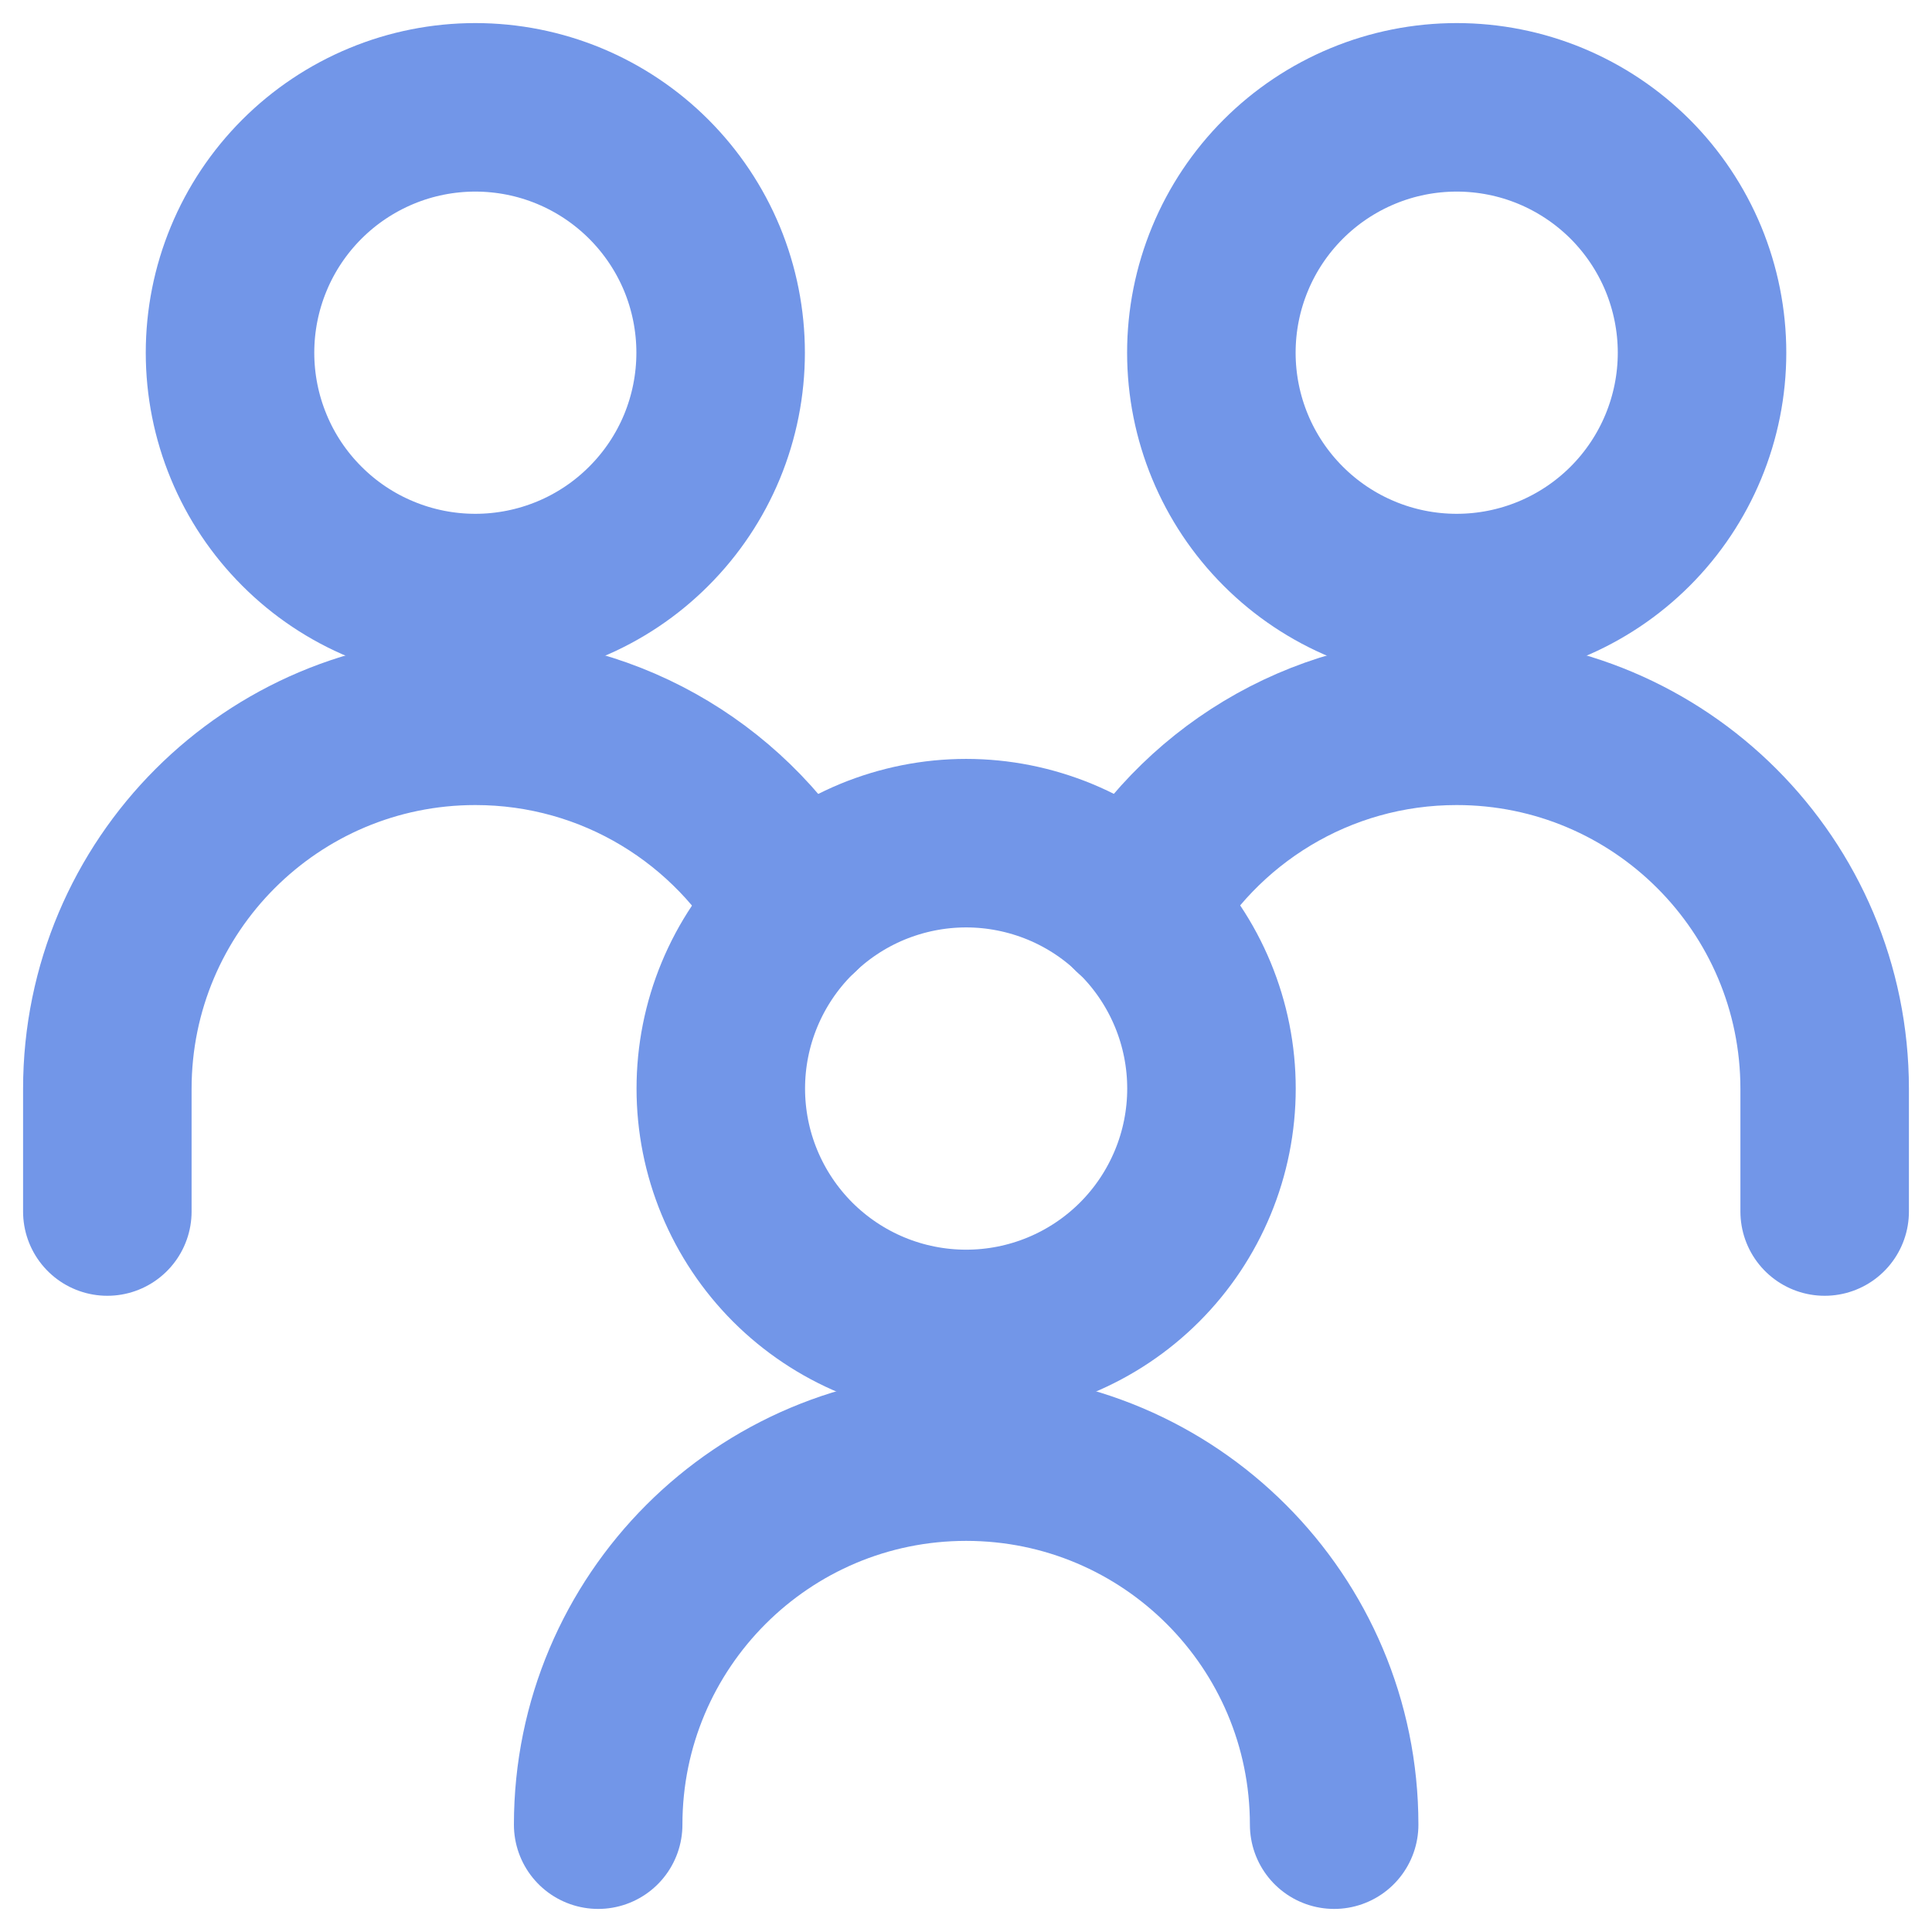 <svg width="36" height="36" viewBox="0 0 36 36" fill="none" xmlns="http://www.w3.org/2000/svg">
<g id="no-poverty">
<path id="Ellipse 227" d="M22.572 6.572C22.572 7.785 23.053 8.948 23.911 9.805C24.768 10.663 25.931 11.144 27.143 11.144C28.356 11.144 29.518 10.663 30.376 9.805C31.233 8.948 31.715 7.785 31.715 6.572C31.715 5.972 31.596 5.377 31.367 4.822C31.137 4.268 30.8 3.764 30.376 3.339C29.951 2.915 29.447 2.578 28.893 2.348C28.338 2.118 27.744 2 27.143 2C26.543 2 25.948 2.118 25.394 2.348C24.839 2.578 24.335 2.915 23.911 3.339C23.486 3.764 23.149 4.268 22.92 4.822C22.69 5.377 22.572 5.972 22.572 6.572Z" stroke="#7296E8" stroke-width="3.14" stroke-linecap="round" stroke-linejoin="round"/>
<path id="Ellipse 228" d="M34 22.575V20.289C34 16.501 30.93 13.431 27.143 13.431C24.56 13.431 22.311 14.859 21.142 16.968" stroke="#7296E8" stroke-width="3.14" stroke-linecap="round" stroke-linejoin="round"/>
<path id="Ellipse 227_2" d="M4.286 6.572C4.286 7.173 4.404 7.767 4.634 8.322C4.863 8.877 5.2 9.381 5.625 9.805C6.049 10.23 6.553 10.567 7.108 10.796C7.662 11.026 8.257 11.144 8.857 11.144C9.457 11.144 10.052 11.026 10.607 10.796C11.161 10.567 11.665 10.23 12.089 9.805C12.514 9.381 12.851 8.877 13.081 8.322C13.31 7.767 13.428 7.173 13.428 6.572C13.428 5.972 13.31 5.377 13.081 4.822C12.851 4.268 12.514 3.764 12.089 3.339C11.665 2.915 11.161 2.578 10.607 2.348C10.052 2.118 9.457 2 8.857 2C8.257 2 7.662 2.118 7.108 2.348C6.553 2.578 6.049 2.915 5.625 3.339C5.2 3.764 4.863 4.268 4.634 4.822C4.404 5.377 4.286 5.972 4.286 6.572Z" stroke="#7296E8" stroke-width="3.14" stroke-linecap="round" stroke-linejoin="round"/>
<path id="Ellipse 228_2" d="M2 22.575V20.289C2 16.501 5.07 13.431 8.857 13.431C11.44 13.431 13.689 14.859 14.858 16.968" stroke="#7296E8" stroke-width="3.14" stroke-linecap="round" stroke-linejoin="round"/>
<path id="Ellipse 227_3" d="M13.431 20.284C13.431 20.884 13.549 21.479 13.779 22.033C14.009 22.588 14.346 23.092 14.77 23.517C15.195 23.941 15.698 24.278 16.253 24.508C16.808 24.738 17.402 24.856 18.003 24.856C18.603 24.856 19.197 24.738 19.752 24.508C20.307 24.278 20.811 23.941 21.235 23.517C21.66 23.092 21.996 22.588 22.226 22.033C22.456 21.479 22.574 20.884 22.574 20.284C22.574 19.683 22.456 19.089 22.226 18.534C21.996 17.979 21.66 17.475 21.235 17.051C20.811 16.626 20.307 16.289 19.752 16.059C19.197 15.83 18.603 15.711 18.003 15.711C17.402 15.711 16.808 15.83 16.253 16.059C15.698 16.289 15.195 16.626 14.77 17.051C14.346 17.475 14.009 17.979 13.779 18.534C13.549 19.089 13.431 19.683 13.431 20.284Z" stroke="#7296E8" stroke-width="3.14" stroke-linecap="round" stroke-linejoin="round"/>
<path id="Ellipse 228_3" d="M24.86 34C24.86 30.212 21.79 27.142 18.003 27.142C14.216 27.142 11.146 30.212 11.146 34" stroke="#7296E8" stroke-width="3.14" stroke-linecap="round" stroke-linejoin="round"/>
</g>
</svg>
